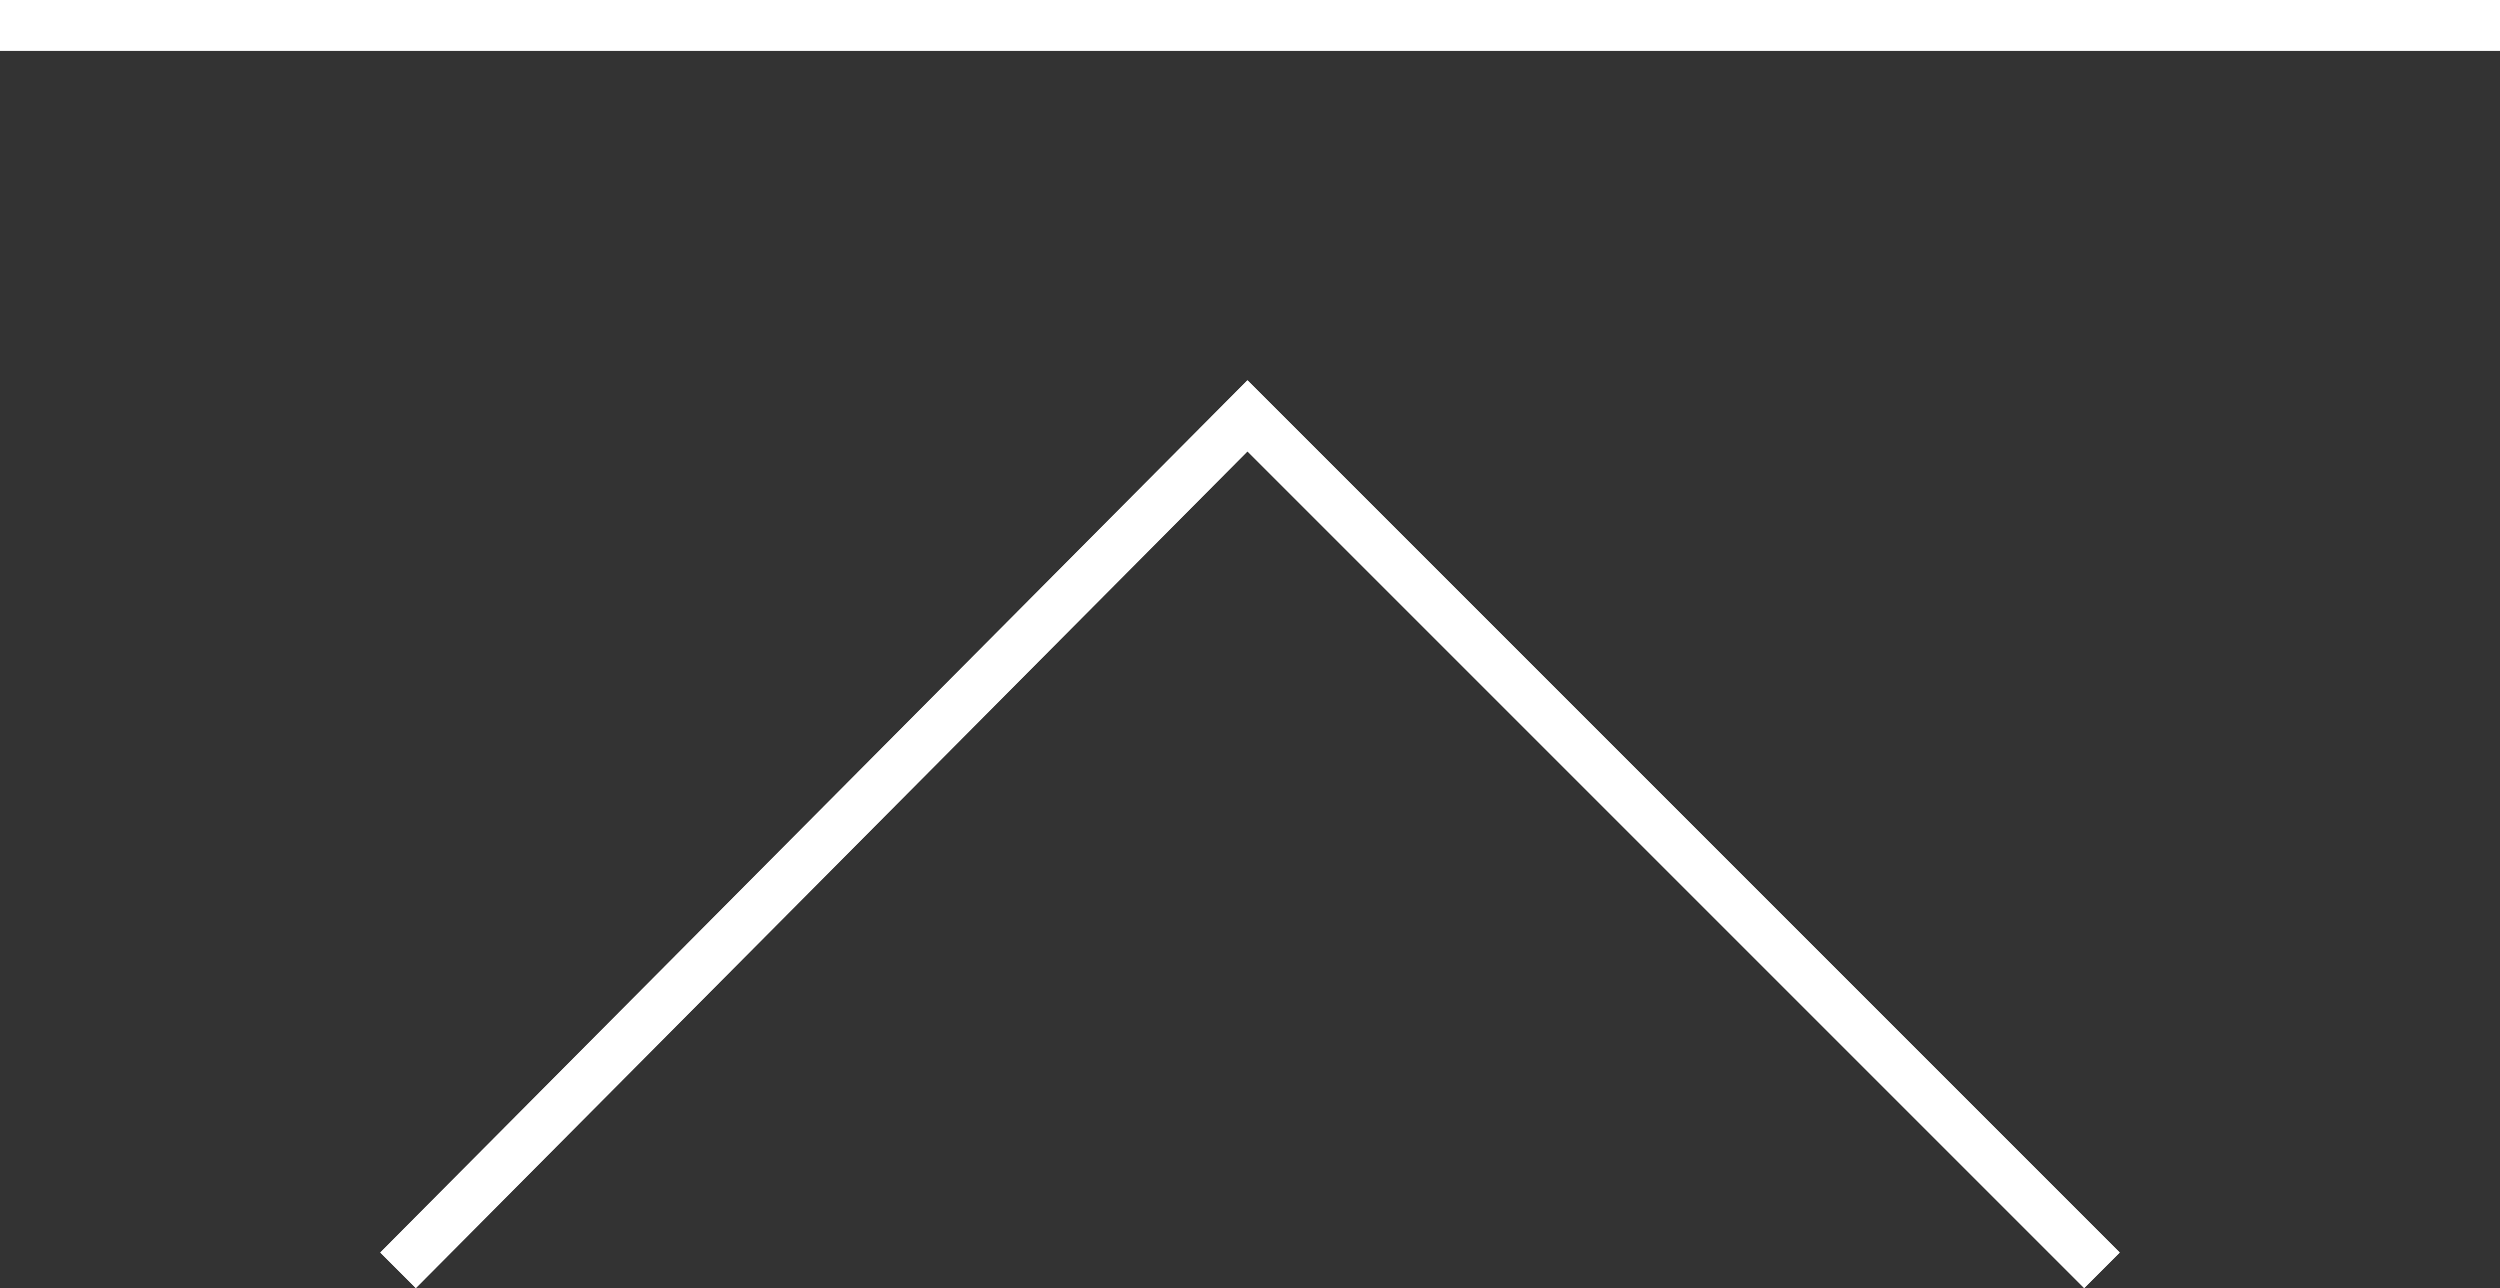 <?xml version="1.0" encoding="utf-8"?>
<!-- Generator: Adobe Illustrator 25.2.3, SVG Export Plug-In . SVG Version: 6.00 Build 0)  -->
<svg version="1.1" id="レイヤー_1" xmlns="http://www.w3.org/2000/svg" xmlns:xlink="http://www.w3.org/1999/xlink" x="0px"
	 y="0px" viewBox="0 0 49.3 25.4" style="enable-background:new 0 0 49.3 25.4;" xml:space="preserve">
<rect x="0" y="0" width="49.3" height="25.4" fill="#333333" stroke="none"/>
<style type="text/css">
	.st0{fill:#FFFFFF;}
	.st1{enable-background:new    ;}
	.st2{fill:none;stroke:#000000;stroke-miterlimit:10;}
</style>
<polygon class="st0" points="41.1,25.4 24.6,8.9 8.2,25.4 7.5,24.7 24.6,7.5 41.8,24.7 "/>
<rect x="0" y="0" class="st0" width="49.3" height="1"/>
<polygon class="st0" points="41.1,25.4 24.6,8.9 8.2,25.4 7.5,24.7 24.6,7.5 41.8,24.7 "/>
<rect x="0" y="0" class="st0" width="49.3" height="1"/>
</svg>

